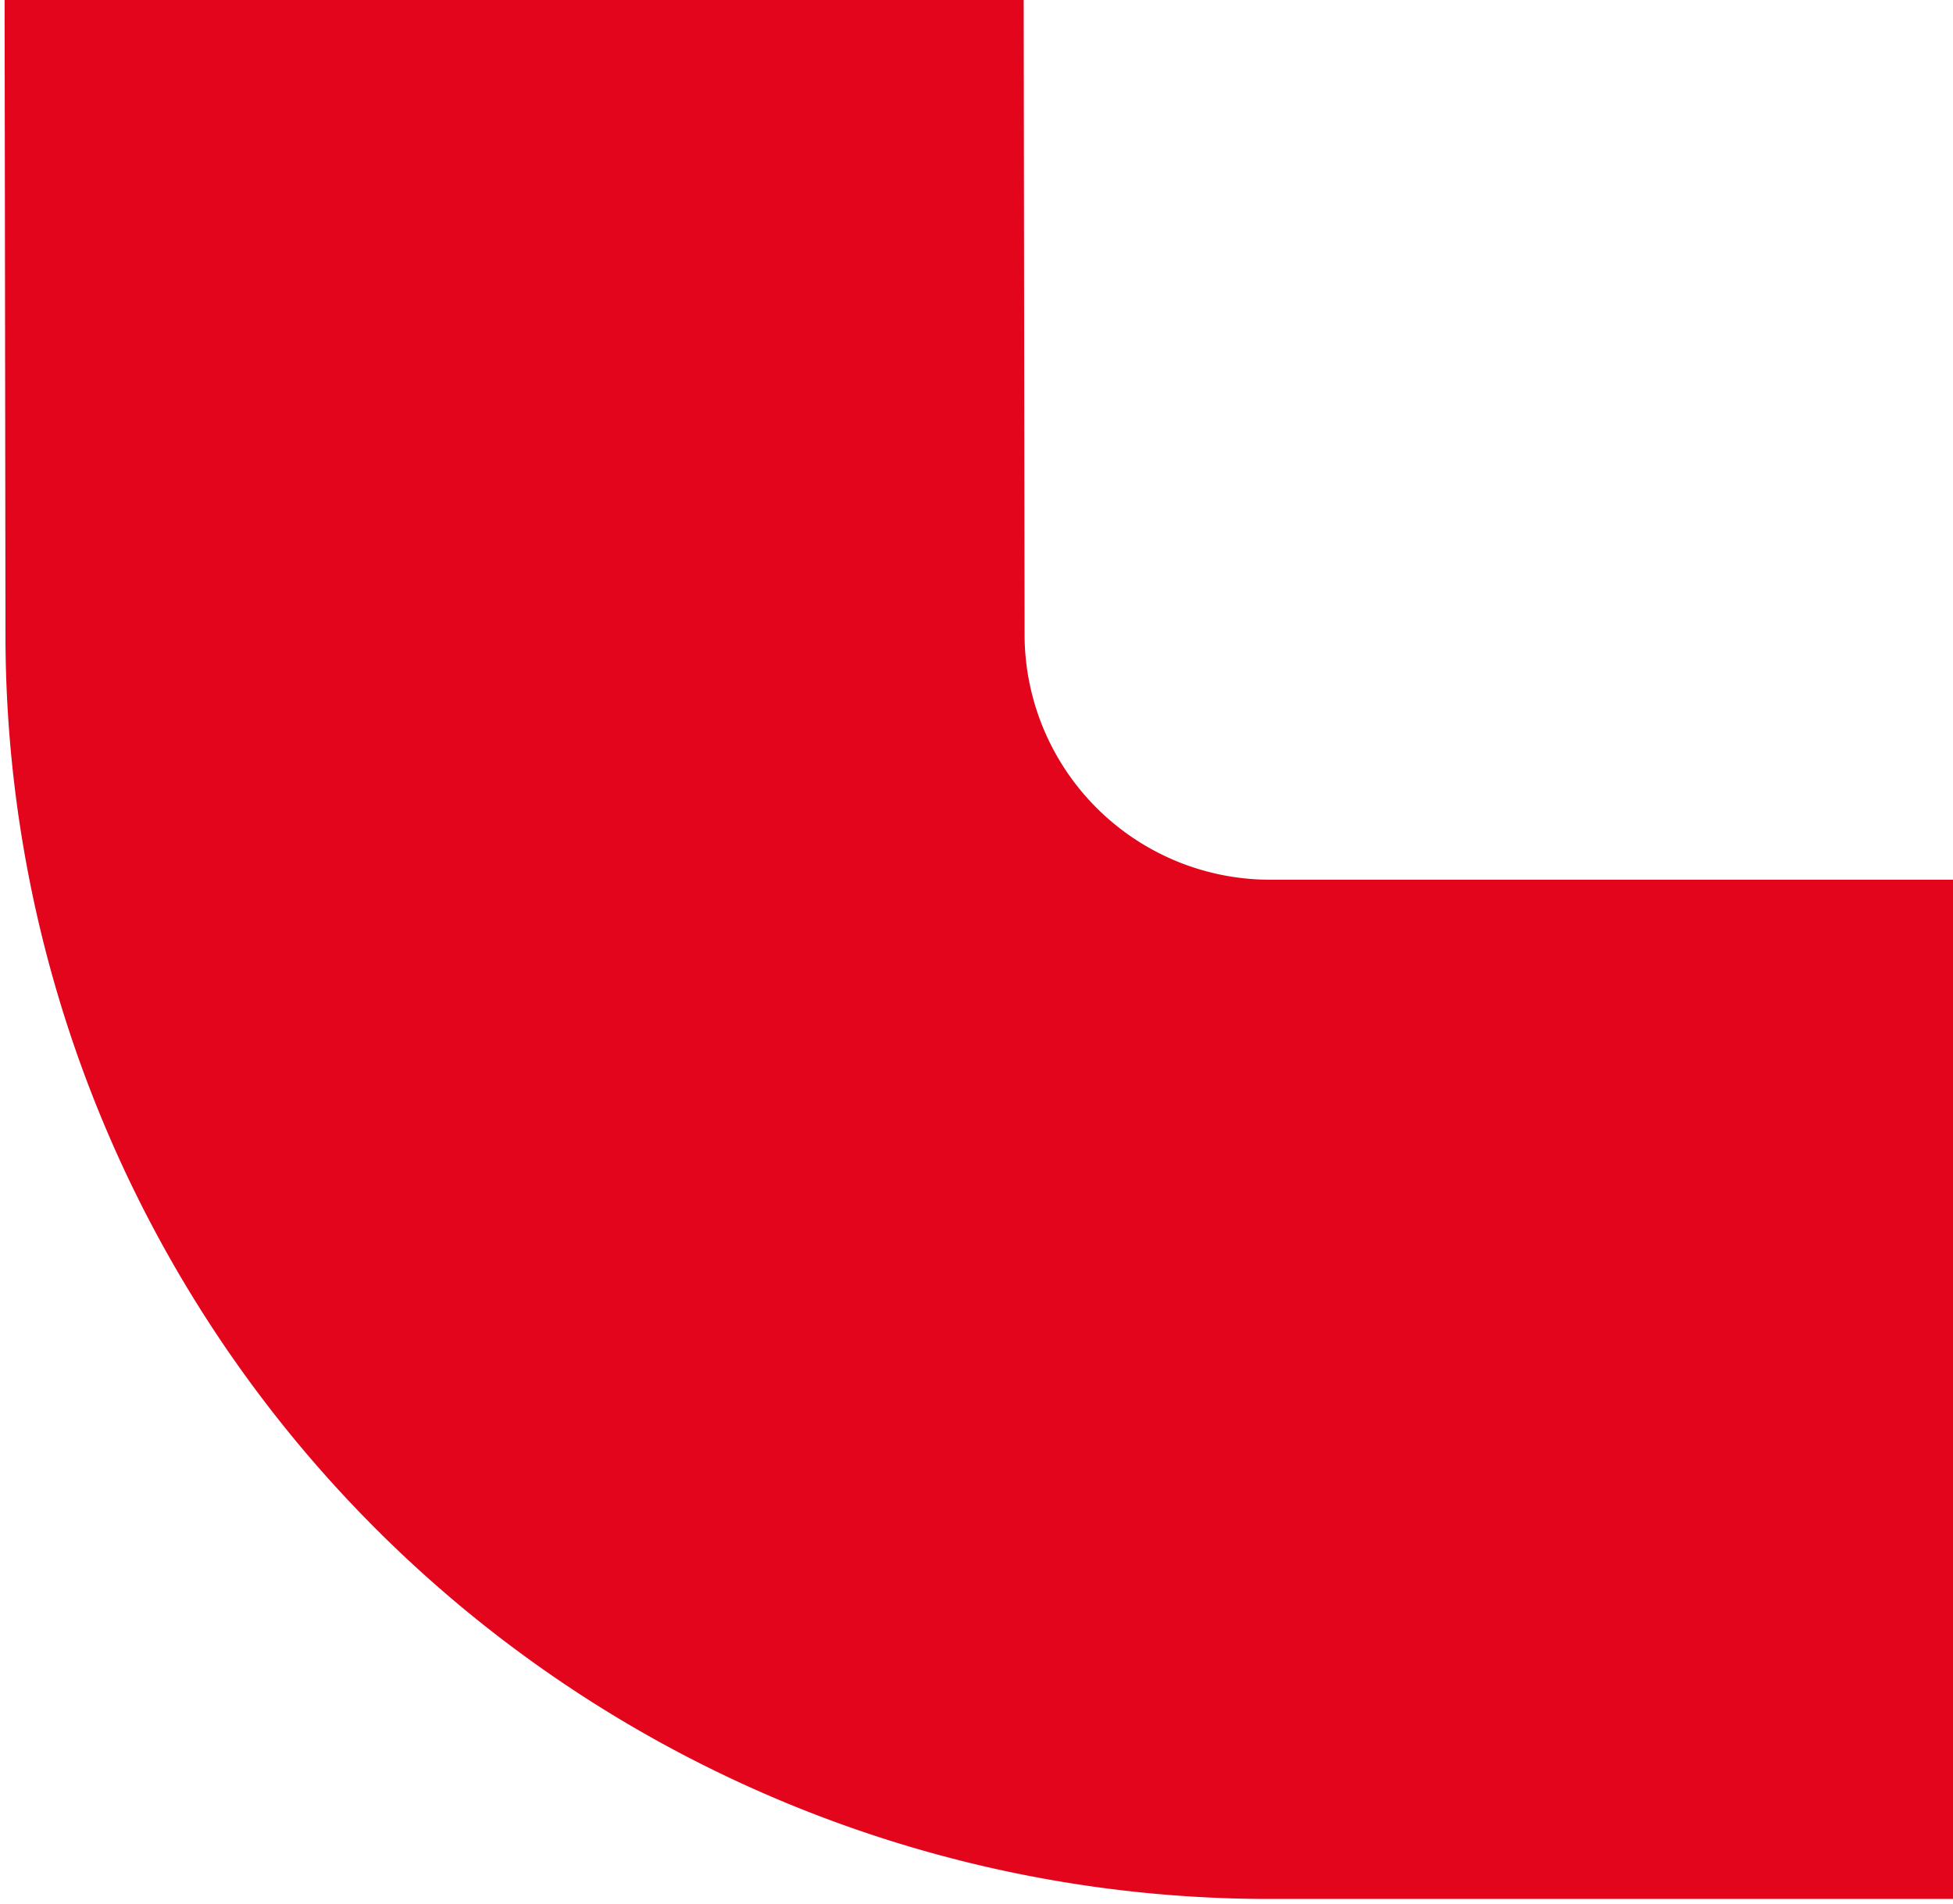 <?xml version="1.0" encoding="UTF-8"?> <svg xmlns="http://www.w3.org/2000/svg" xmlns:xlink="http://www.w3.org/1999/xlink" width="159" height="155" viewBox="0 0 159 155"><defs><clipPath id="clip-path"><rect id="Rettangolo_175" data-name="Rettangolo 175" width="159" height="155" transform="translate(1761 897)" fill="#fff" stroke="#707070" stroke-width="1"></rect></clipPath><clipPath id="clip-path-2"><path id="Tracciato_128" data-name="Tracciato 128" d="M0,0H317.48V-341.583H0Z" fill="#e2051c"></path></clipPath></defs><g id="Gruppo_di_maschere_6" data-name="Gruppo di maschere 6" transform="translate(-1761 -897)" clip-path="url(#clip-path)"><g id="Raggruppa_786" data-name="Raggruppa 786" transform="translate(1761.26 1051.583)"><g id="Raggruppa_295" data-name="Raggruppa 295" clip-path="url(#clip-path-2)"><g id="Raggruppa_294" data-name="Raggruppa 294" transform="translate(103.082)"><path id="Tracciato_127" data-name="Tracciato 127" d="M0,0H111.457A102.947,102.947,0,0,0,214.4-102.939l-.187-135.7A102.936,102.936,0,0,0,111.32-341.583H-.141a102.948,102.948,0,0,0-102.941,102.94l.186,135.7A102.908,102.908,0,0,0,0,0M-.141-258.617H111.32a19.958,19.958,0,0,1,19.924,19.974l.187,135.7a20.029,20.029,0,0,1-19.974,19.973H0a19.99,19.99,0,0,1-19.928-19.973l-.187-135.7A19.969,19.969,0,0,1-.141-258.617" fill="#e2051c"></path></g></g></g></g></svg> 